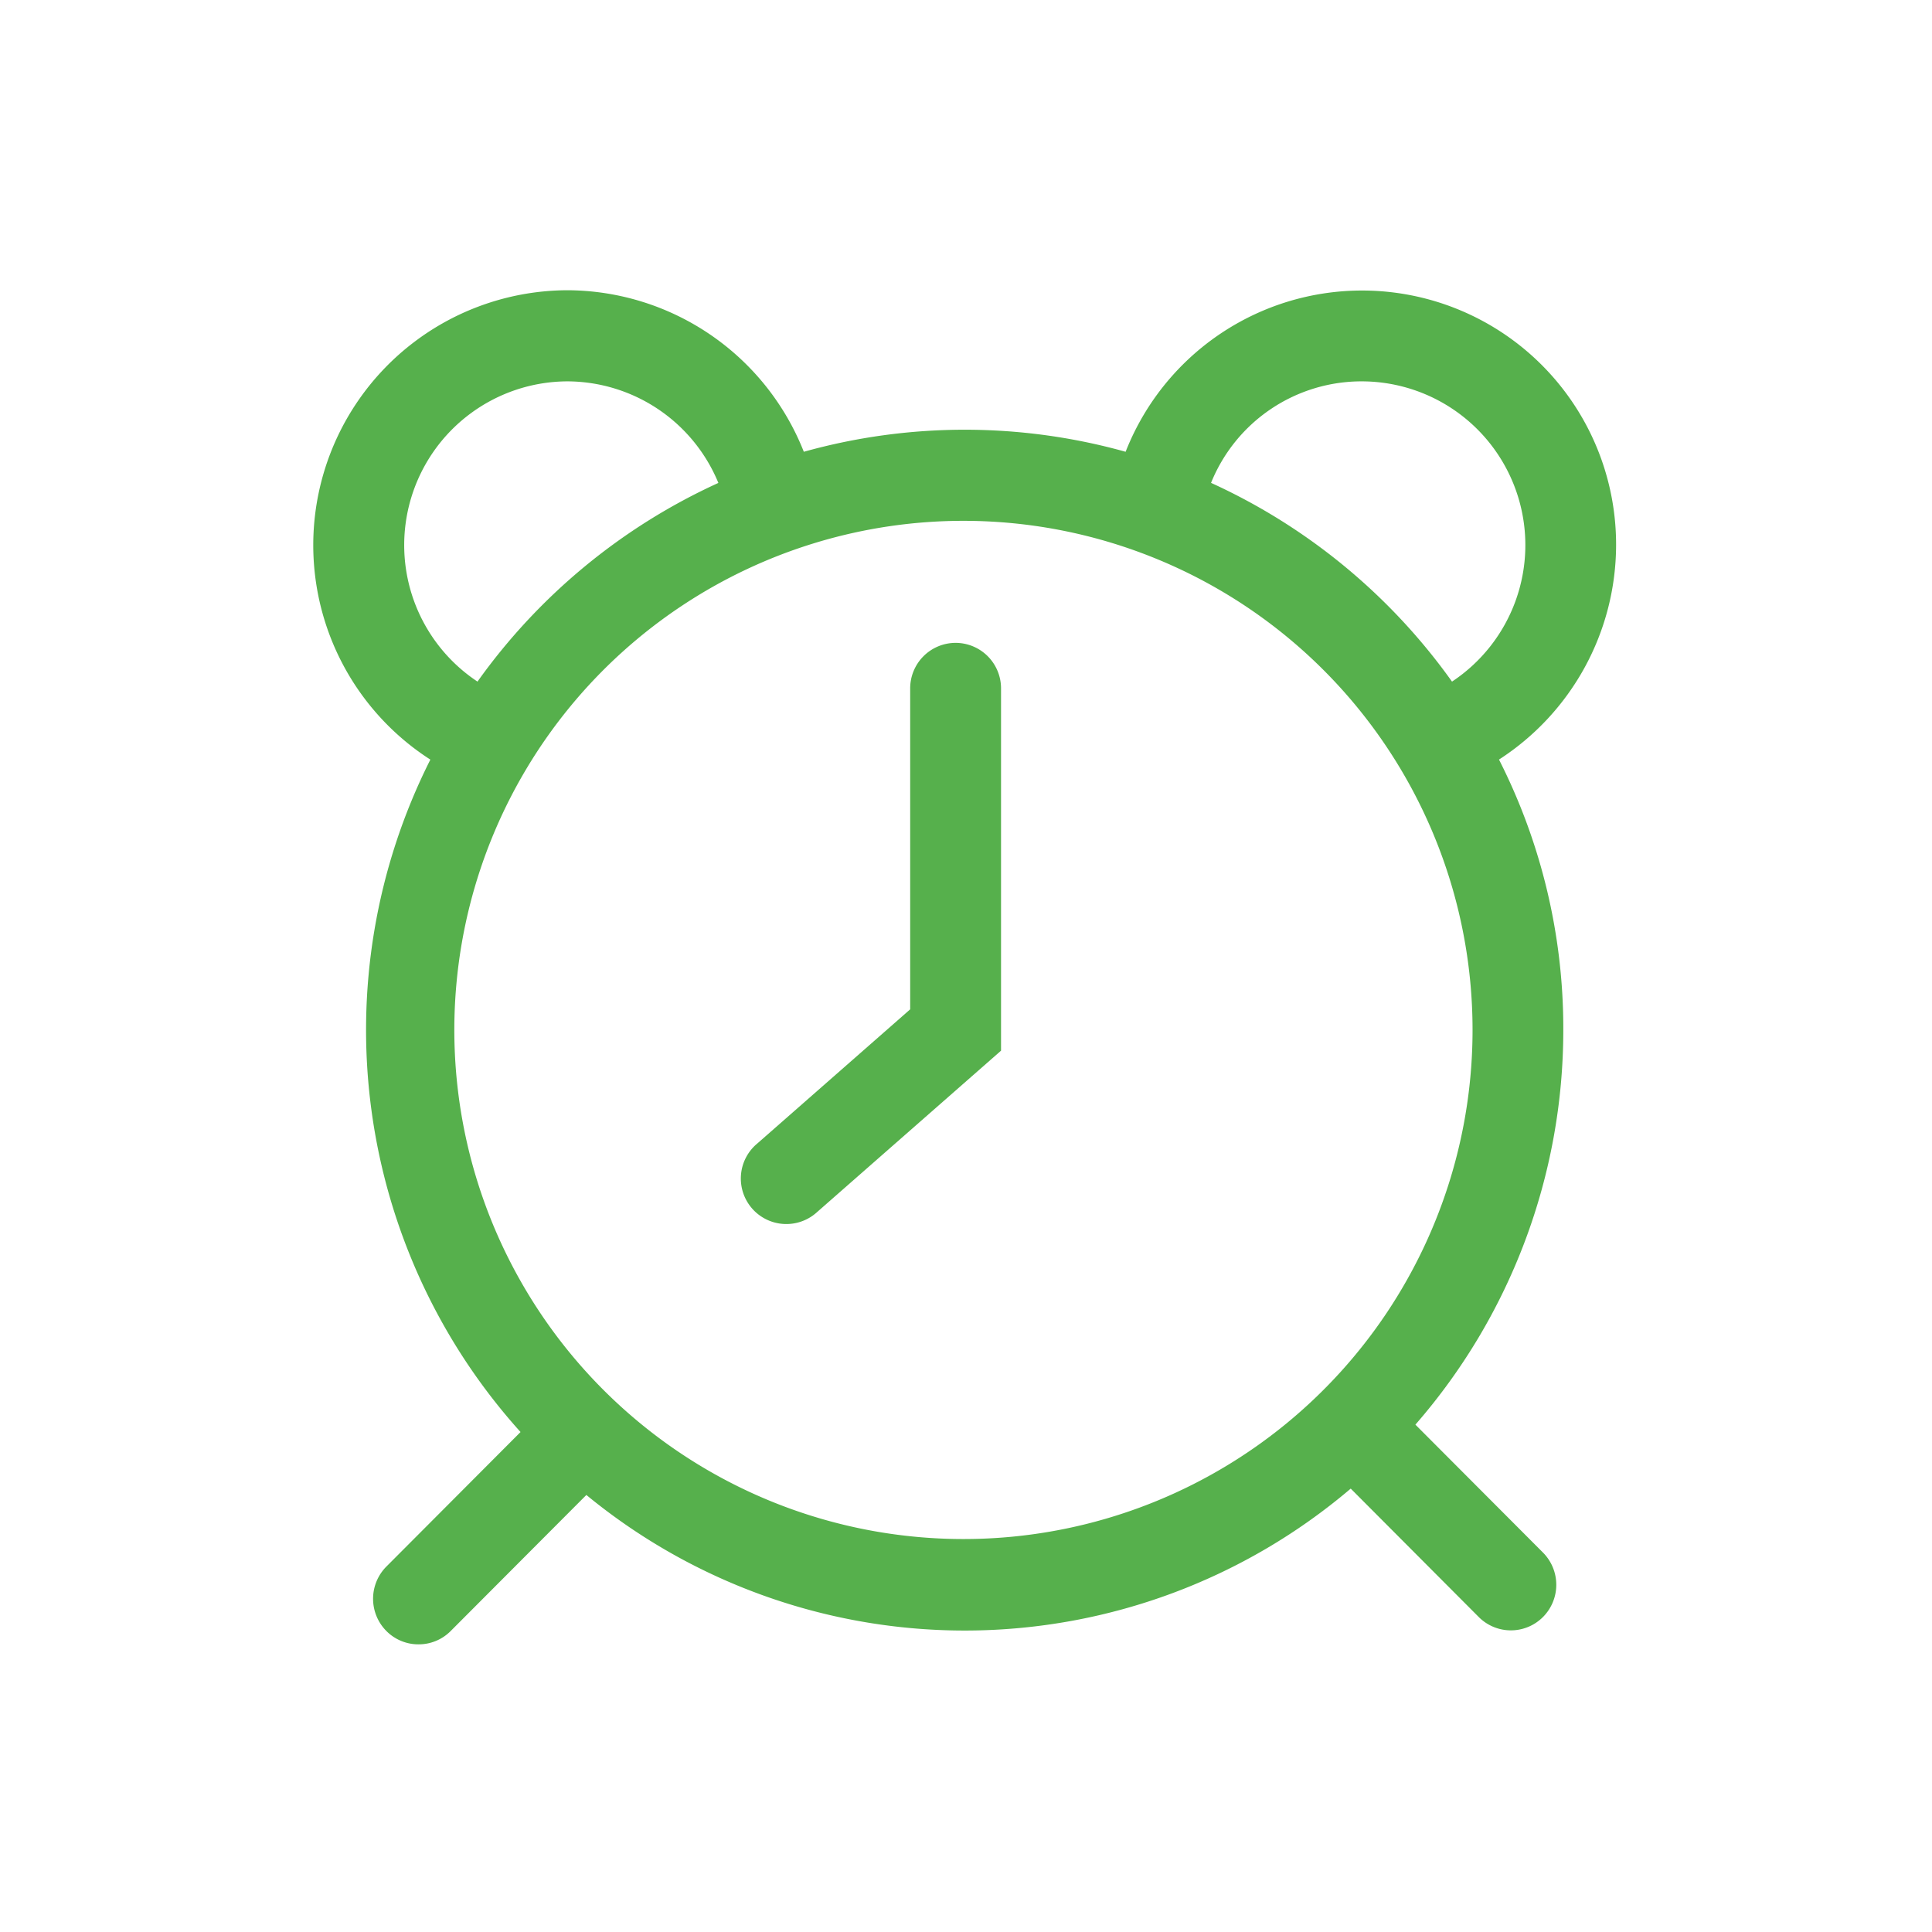 <svg xmlns="http://www.w3.org/2000/svg" xmlns:xlink="http://www.w3.org/1999/xlink" width="74" height="74" viewBox="0 0 74 74"><defs><clipPath id="a"><rect width="74" height="74" fill="none"/></clipPath><clipPath id="b"><path d="M0,0H49.9V51.865H0Z" transform="translate(0 0.019)" fill="none"/></clipPath></defs><rect width="74" height="74" fill="none"/><g clip-path="url(#a)"><g transform="translate(12 11)"><g transform="translate(0 0.098)"><path d="M0,0H49.9V51.865H0Z" transform="translate(0 0.019)" fill="none"/><g clip-path="url(#b)"><path d="M4.029,51.865a1.723,1.723,0,0,1-1.23-.511,1.75,1.75,0,0,1,0-2.468l5.139-5.153A23,23,0,0,1,4.484,17.978,9.764,9.764,0,0,1,9.731,0a9.772,9.772,0,0,1,9.057,6.187,22.908,22.908,0,0,1,12.326,0A9.729,9.729,0,0,1,49.9,9.758a9.8,9.8,0,0,1-4.485,8.218,22.761,22.761,0,0,1,2.463,10.359,23,23,0,0,1-5.665,15.115l4.887,4.9a1.75,1.75,0,0,1,0,2.468,1.736,1.736,0,0,1-2.461,0L39.736,45.9a22.821,22.821,0,0,1-29.277.244l-5.2,5.214A1.723,1.723,0,0,1,4.029,51.865ZM24.952,8.832a19.5,19.5,0,1,0,19.45,19.5A19.5,19.5,0,0,0,24.952,8.832ZM9.731,3.49a6.272,6.272,0,0,0-3.442,11.5A23.094,23.094,0,0,1,15.515,7.38,6.276,6.276,0,0,0,9.731,3.49Zm30.442,0a6.216,6.216,0,0,0-5.787,3.888,23.1,23.1,0,0,1,9.229,7.612,6.271,6.271,0,0,0-3.442-11.5Z" transform="translate(0 0.019)" fill="#56b04c"/></g></g><path d="M8.189,0a1.743,1.743,0,0,0-1.74,1.745V14.037L.594,19.175A1.743,1.743,0,1,0,2.886,21.8L9.929,15.62V1.745A1.743,1.743,0,0,0,8.189,0" transform="translate(16.413 13.623)" fill="#56b04c"/></g></g></svg>
